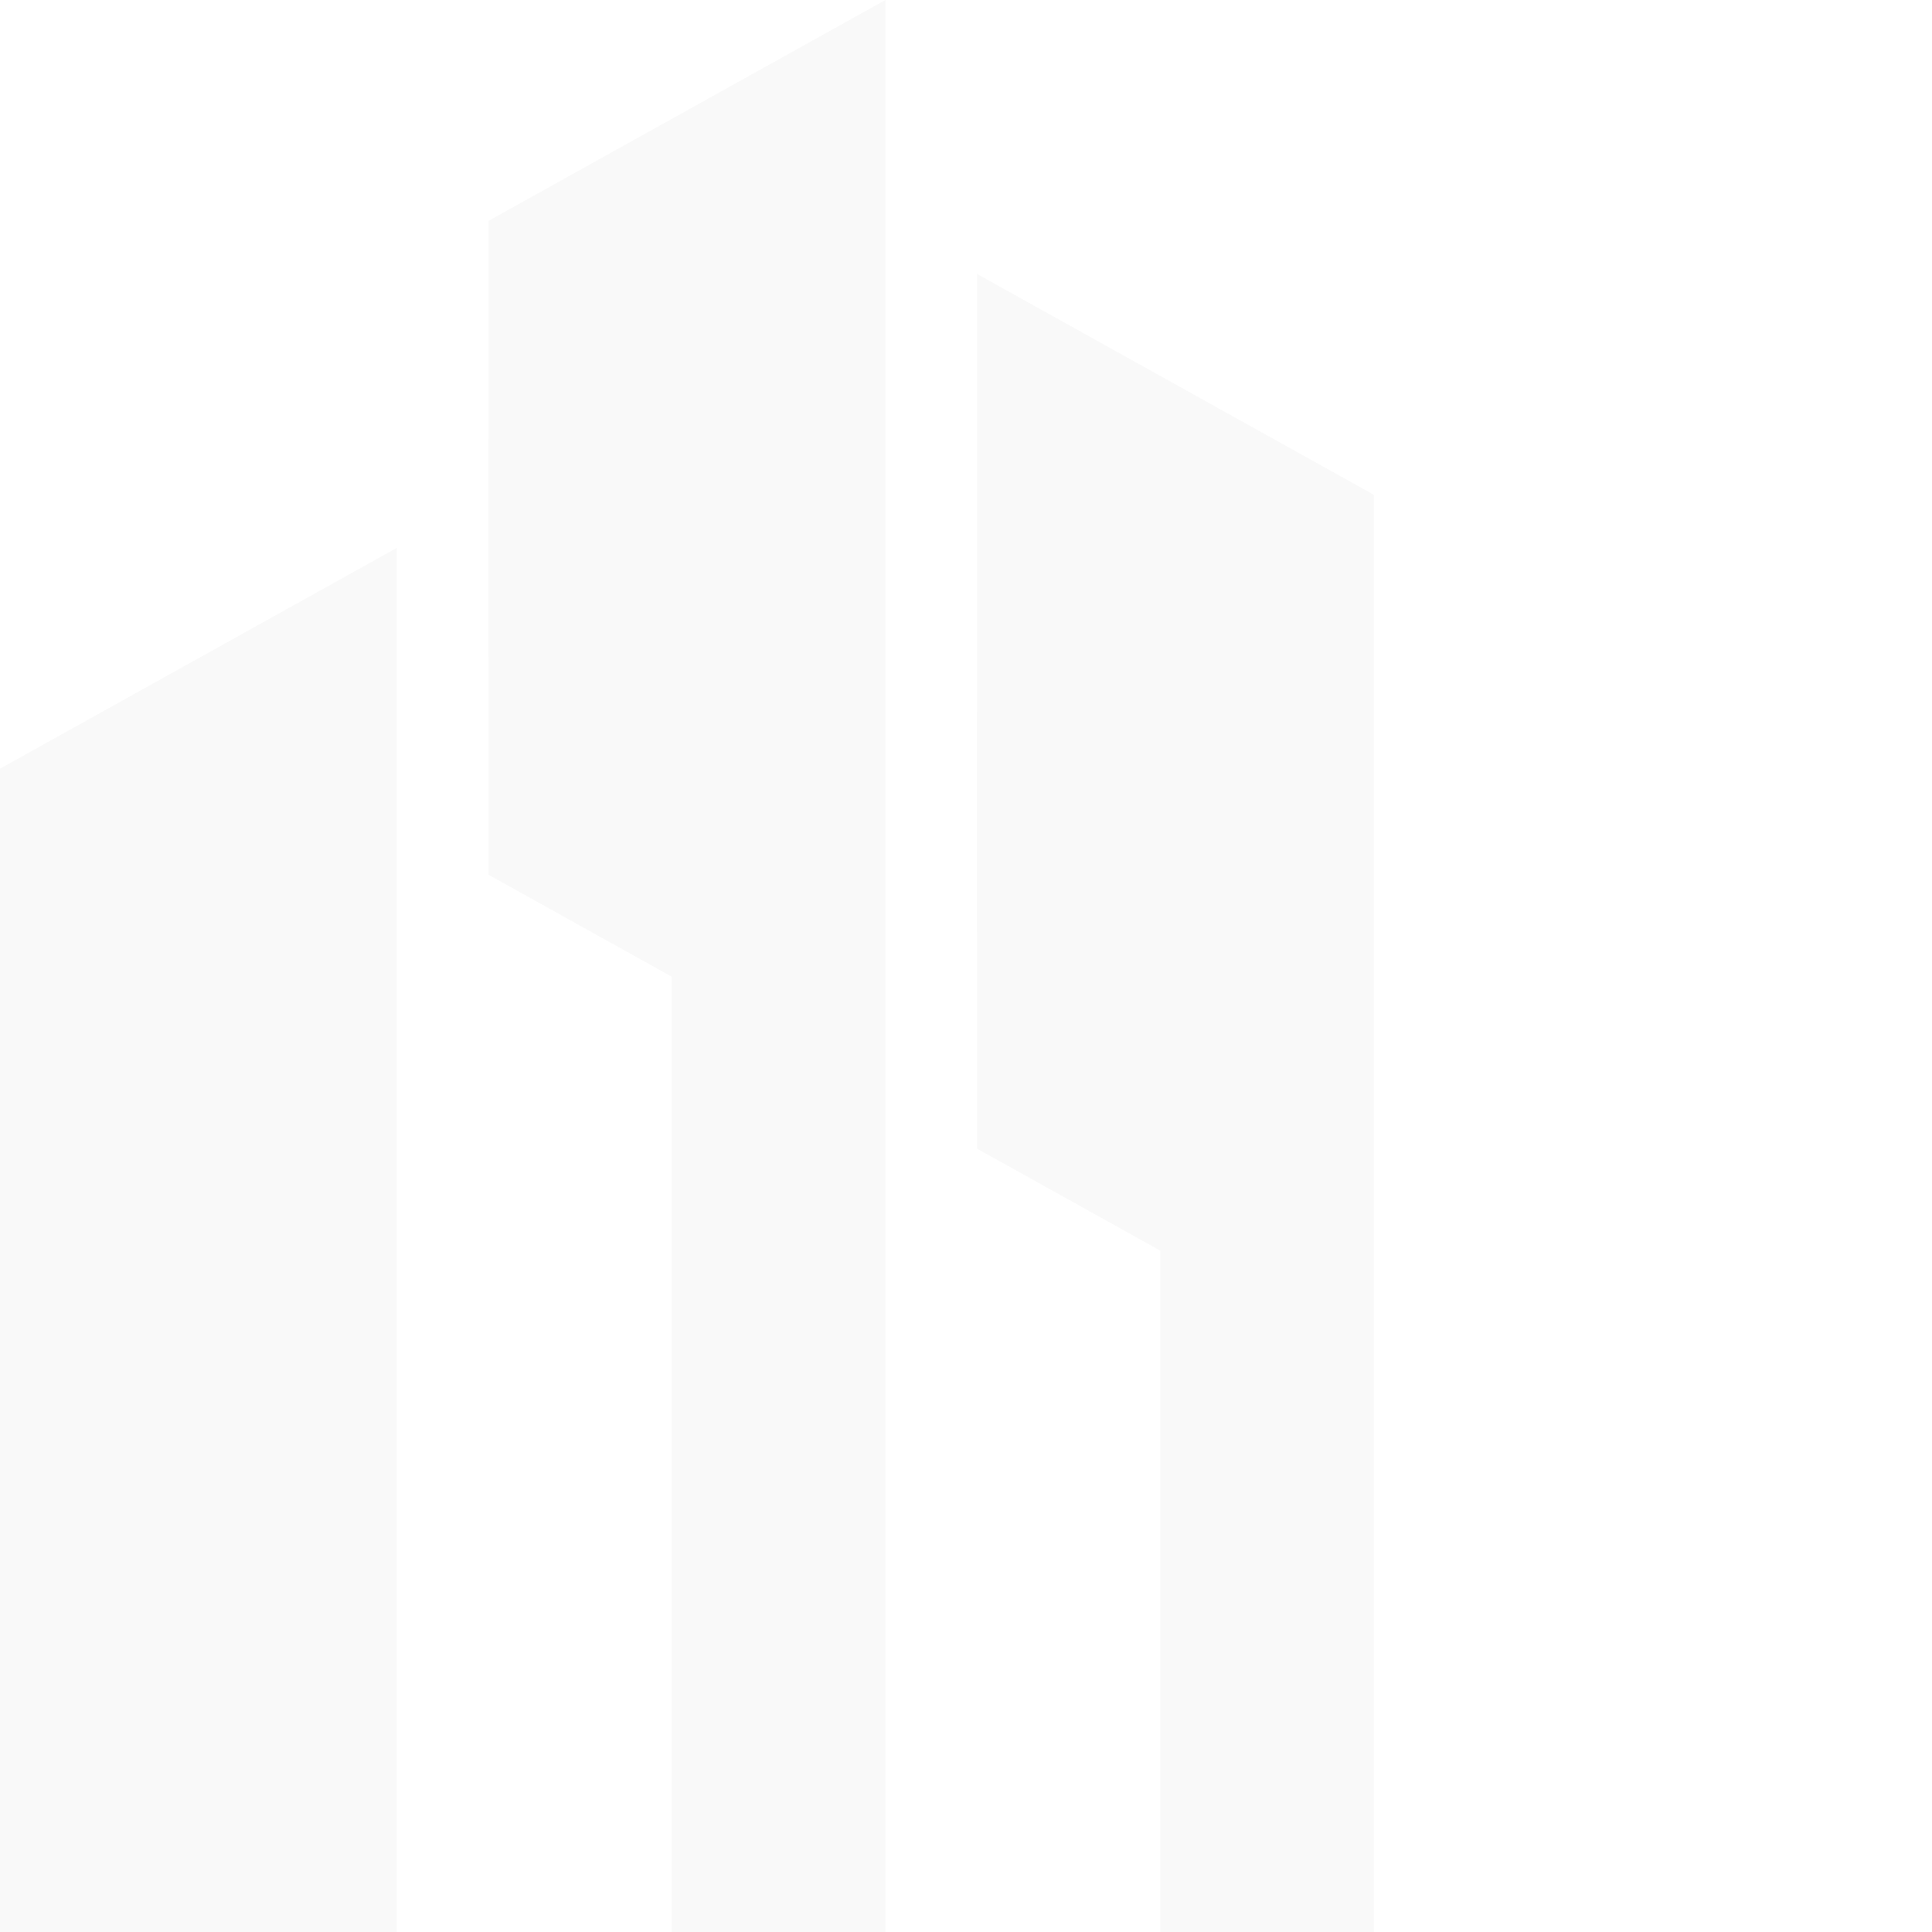 <?xml version="1.0" encoding="UTF-8"?> <svg xmlns="http://www.w3.org/2000/svg" width="148" height="148" viewBox="0 0 148 148" fill="none"><g opacity="0.15"><path d="M88.873 94.419L105.244 90.355V148H88.873V94.419Z" fill="#D9D9D9"></path><path d="M51.453 73.437L67.824 69.373V148H51.453V73.437Z" fill="#D9D9D9"></path><path d="M74.841 20.982L105.244 37.9V71.339H74.841V20.982Z" fill="#D9D9D9"></path><path d="M105.244 104.91L74.841 87.992V54.553H105.244V104.91Z" fill="#D9D9D9"></path><path d="M67.824 0L37.42 16.918V50.357H67.824V0Z" fill="#D9D9D9"></path><path d="M67.824 83.928L37.42 67.01V33.571H67.824V83.928Z" fill="#D9D9D9"></path><path d="M30.404 41.964L0 58.882V148H30.404V41.964Z" fill="#D9D9D9"></path></g></svg> 